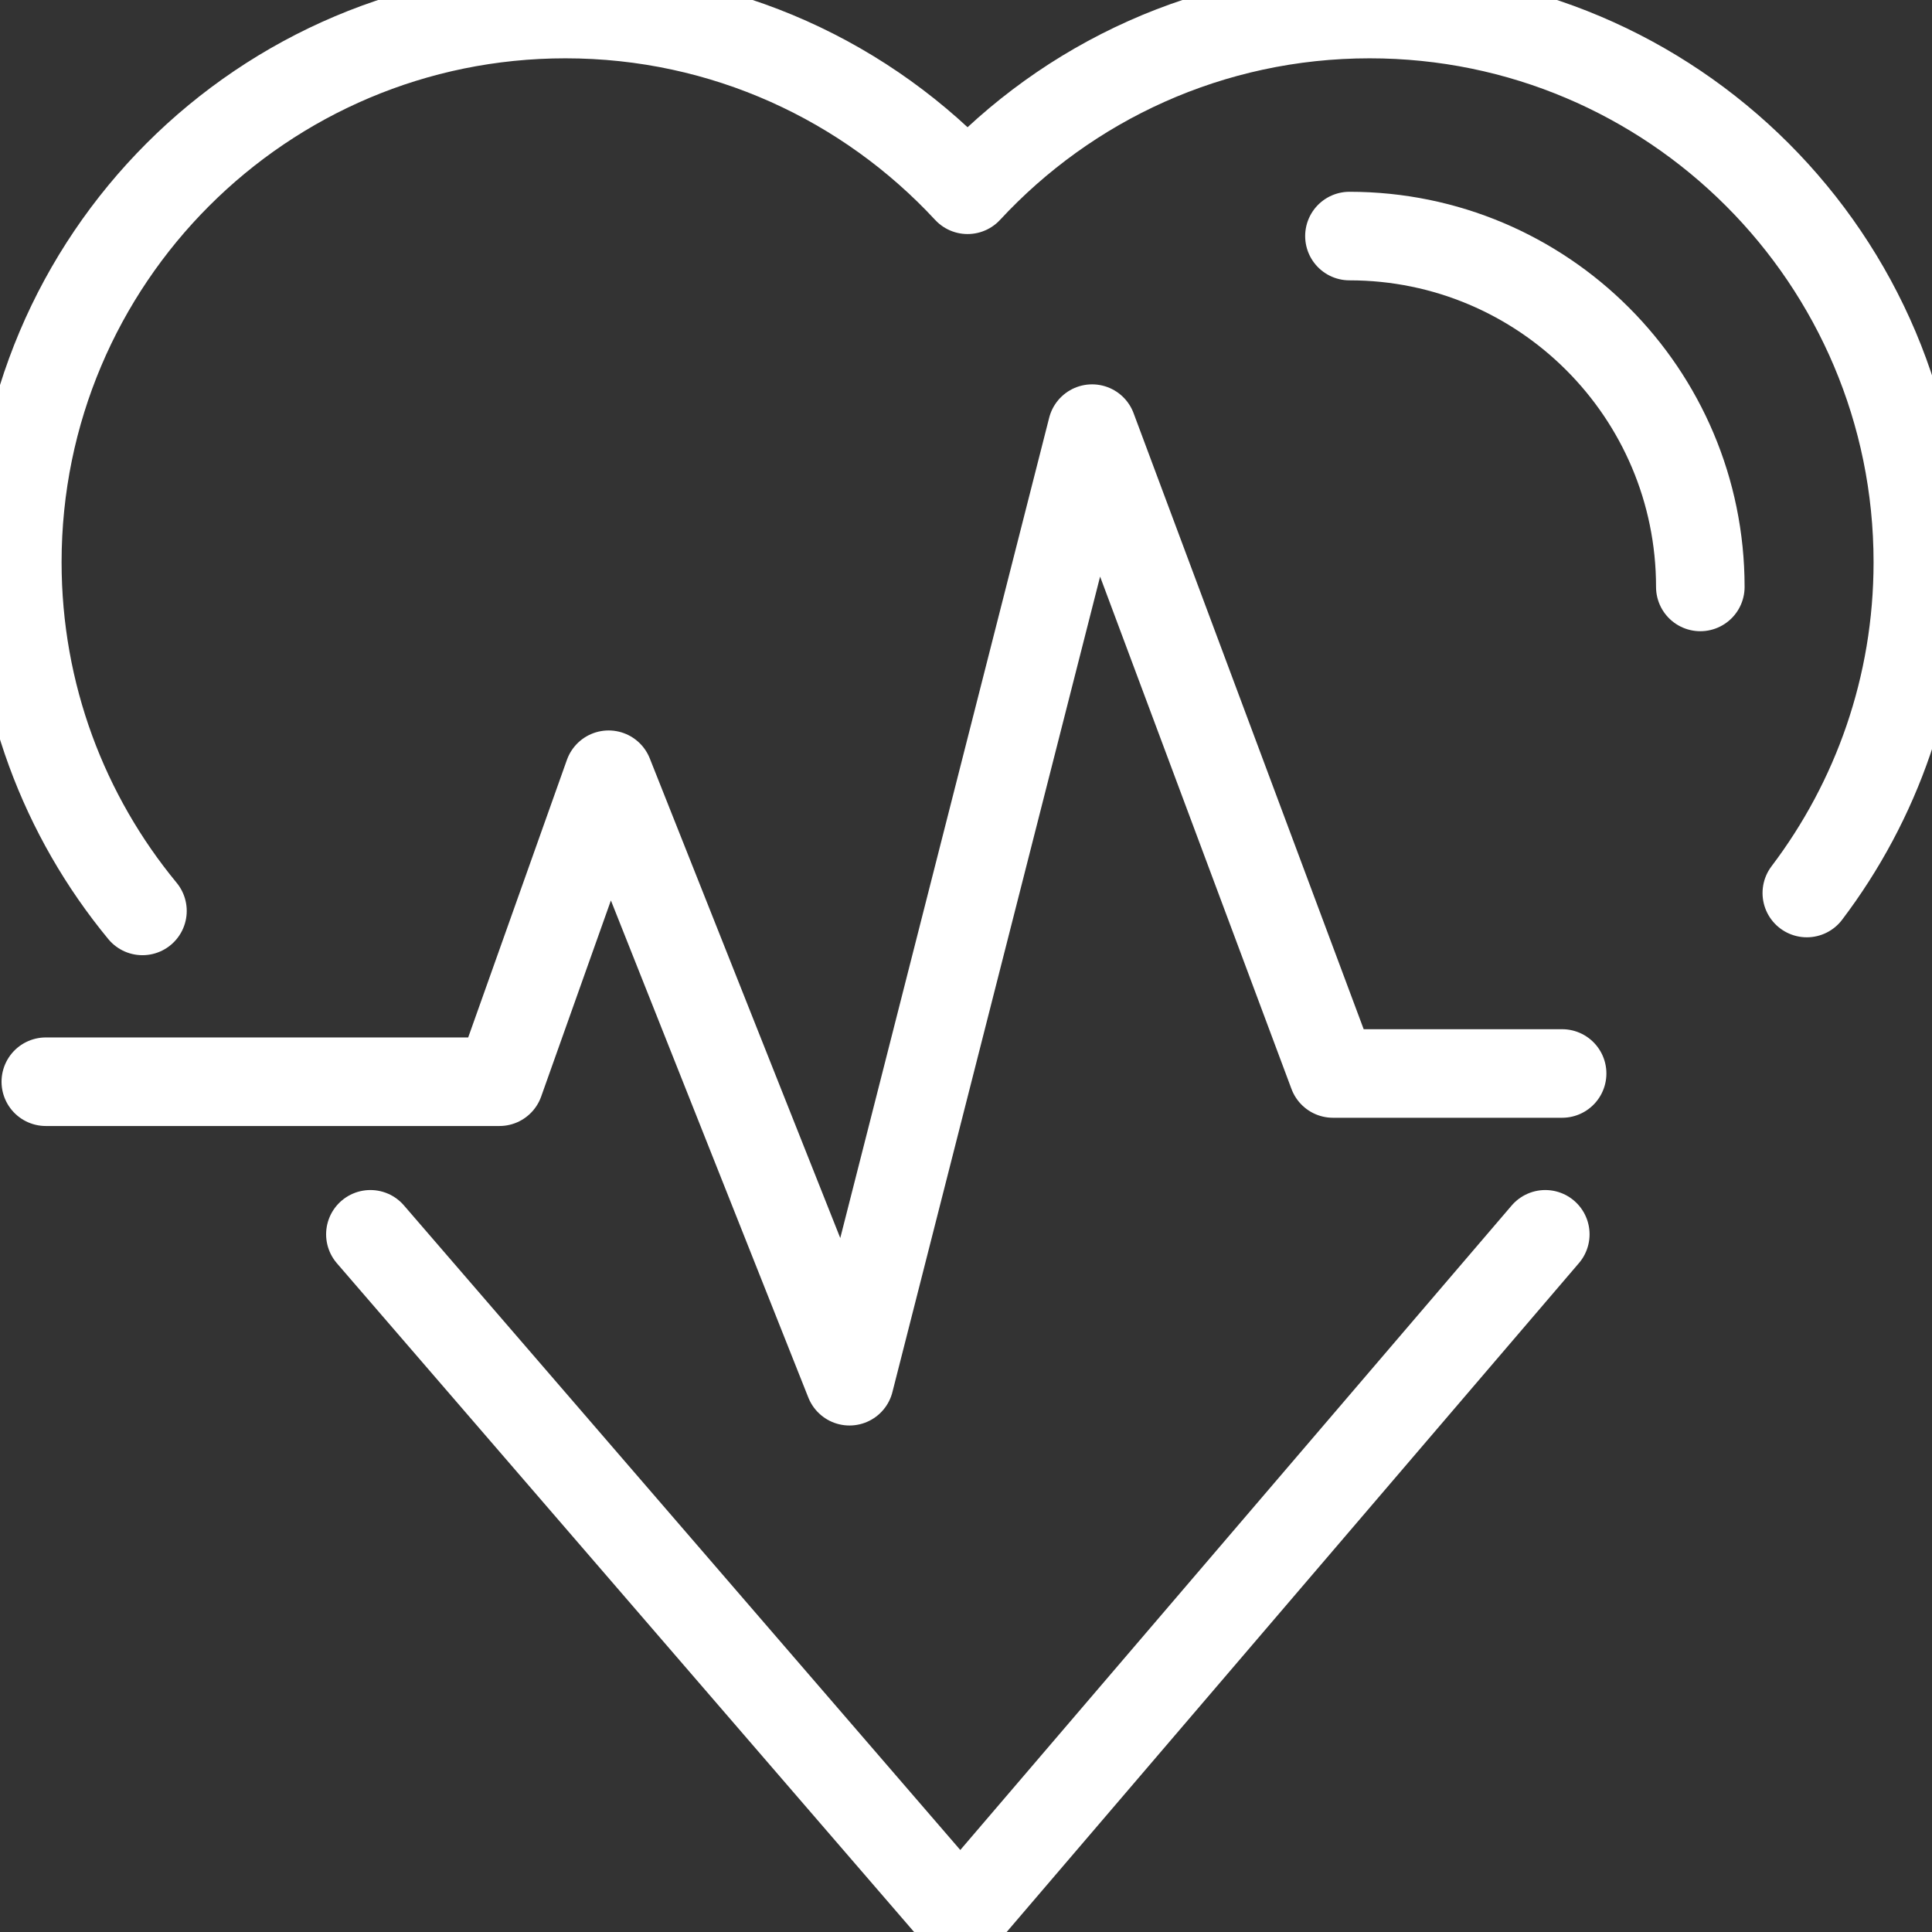 <svg width="49" height="49" viewBox="0 0 49 49" fill="none" xmlns="http://www.w3.org/2000/svg">
<rect x="0" y="0" width="49" height="49" fill="#333333" stroke="none"/>
<path d="M9.394 31.305L24.359 48.643L39.192 31.305" stroke="white" stroke-width="2.246" stroke-linecap="round" stroke-linejoin="round"/>
<path d="M1.162 27.435C5.355 27.435 12.667 27.435 12.667 27.435L15.436 19.649L21.545 35.031L27.698 10.871L33.807 27.226C33.807 27.226 36.445 27.226 39.619 27.226" stroke="white" stroke-width="2.246" stroke-linecap="round" stroke-linejoin="round"/>
<path d="M43.124 14.886C43.124 9.971 39.14 5.987 34.225 5.987" stroke="white" stroke-width="2.246" stroke-linecap="round" stroke-linejoin="round"/>
<path d="M45.825 22.649C47.592 20.317 48.641 17.411 48.641 14.259C48.641 6.581 42.416 0.356 34.738 0.356C30.707 0.356 27.079 2.073 24.54 4.813C22 2.073 18.372 0.356 14.342 0.356C6.663 0.356 0.439 6.581 0.439 14.259C0.439 17.618 1.63 20.7 3.613 23.103" stroke="white" stroke-width="2.246" stroke-linecap="round" stroke-linejoin="round"/>
</svg>
